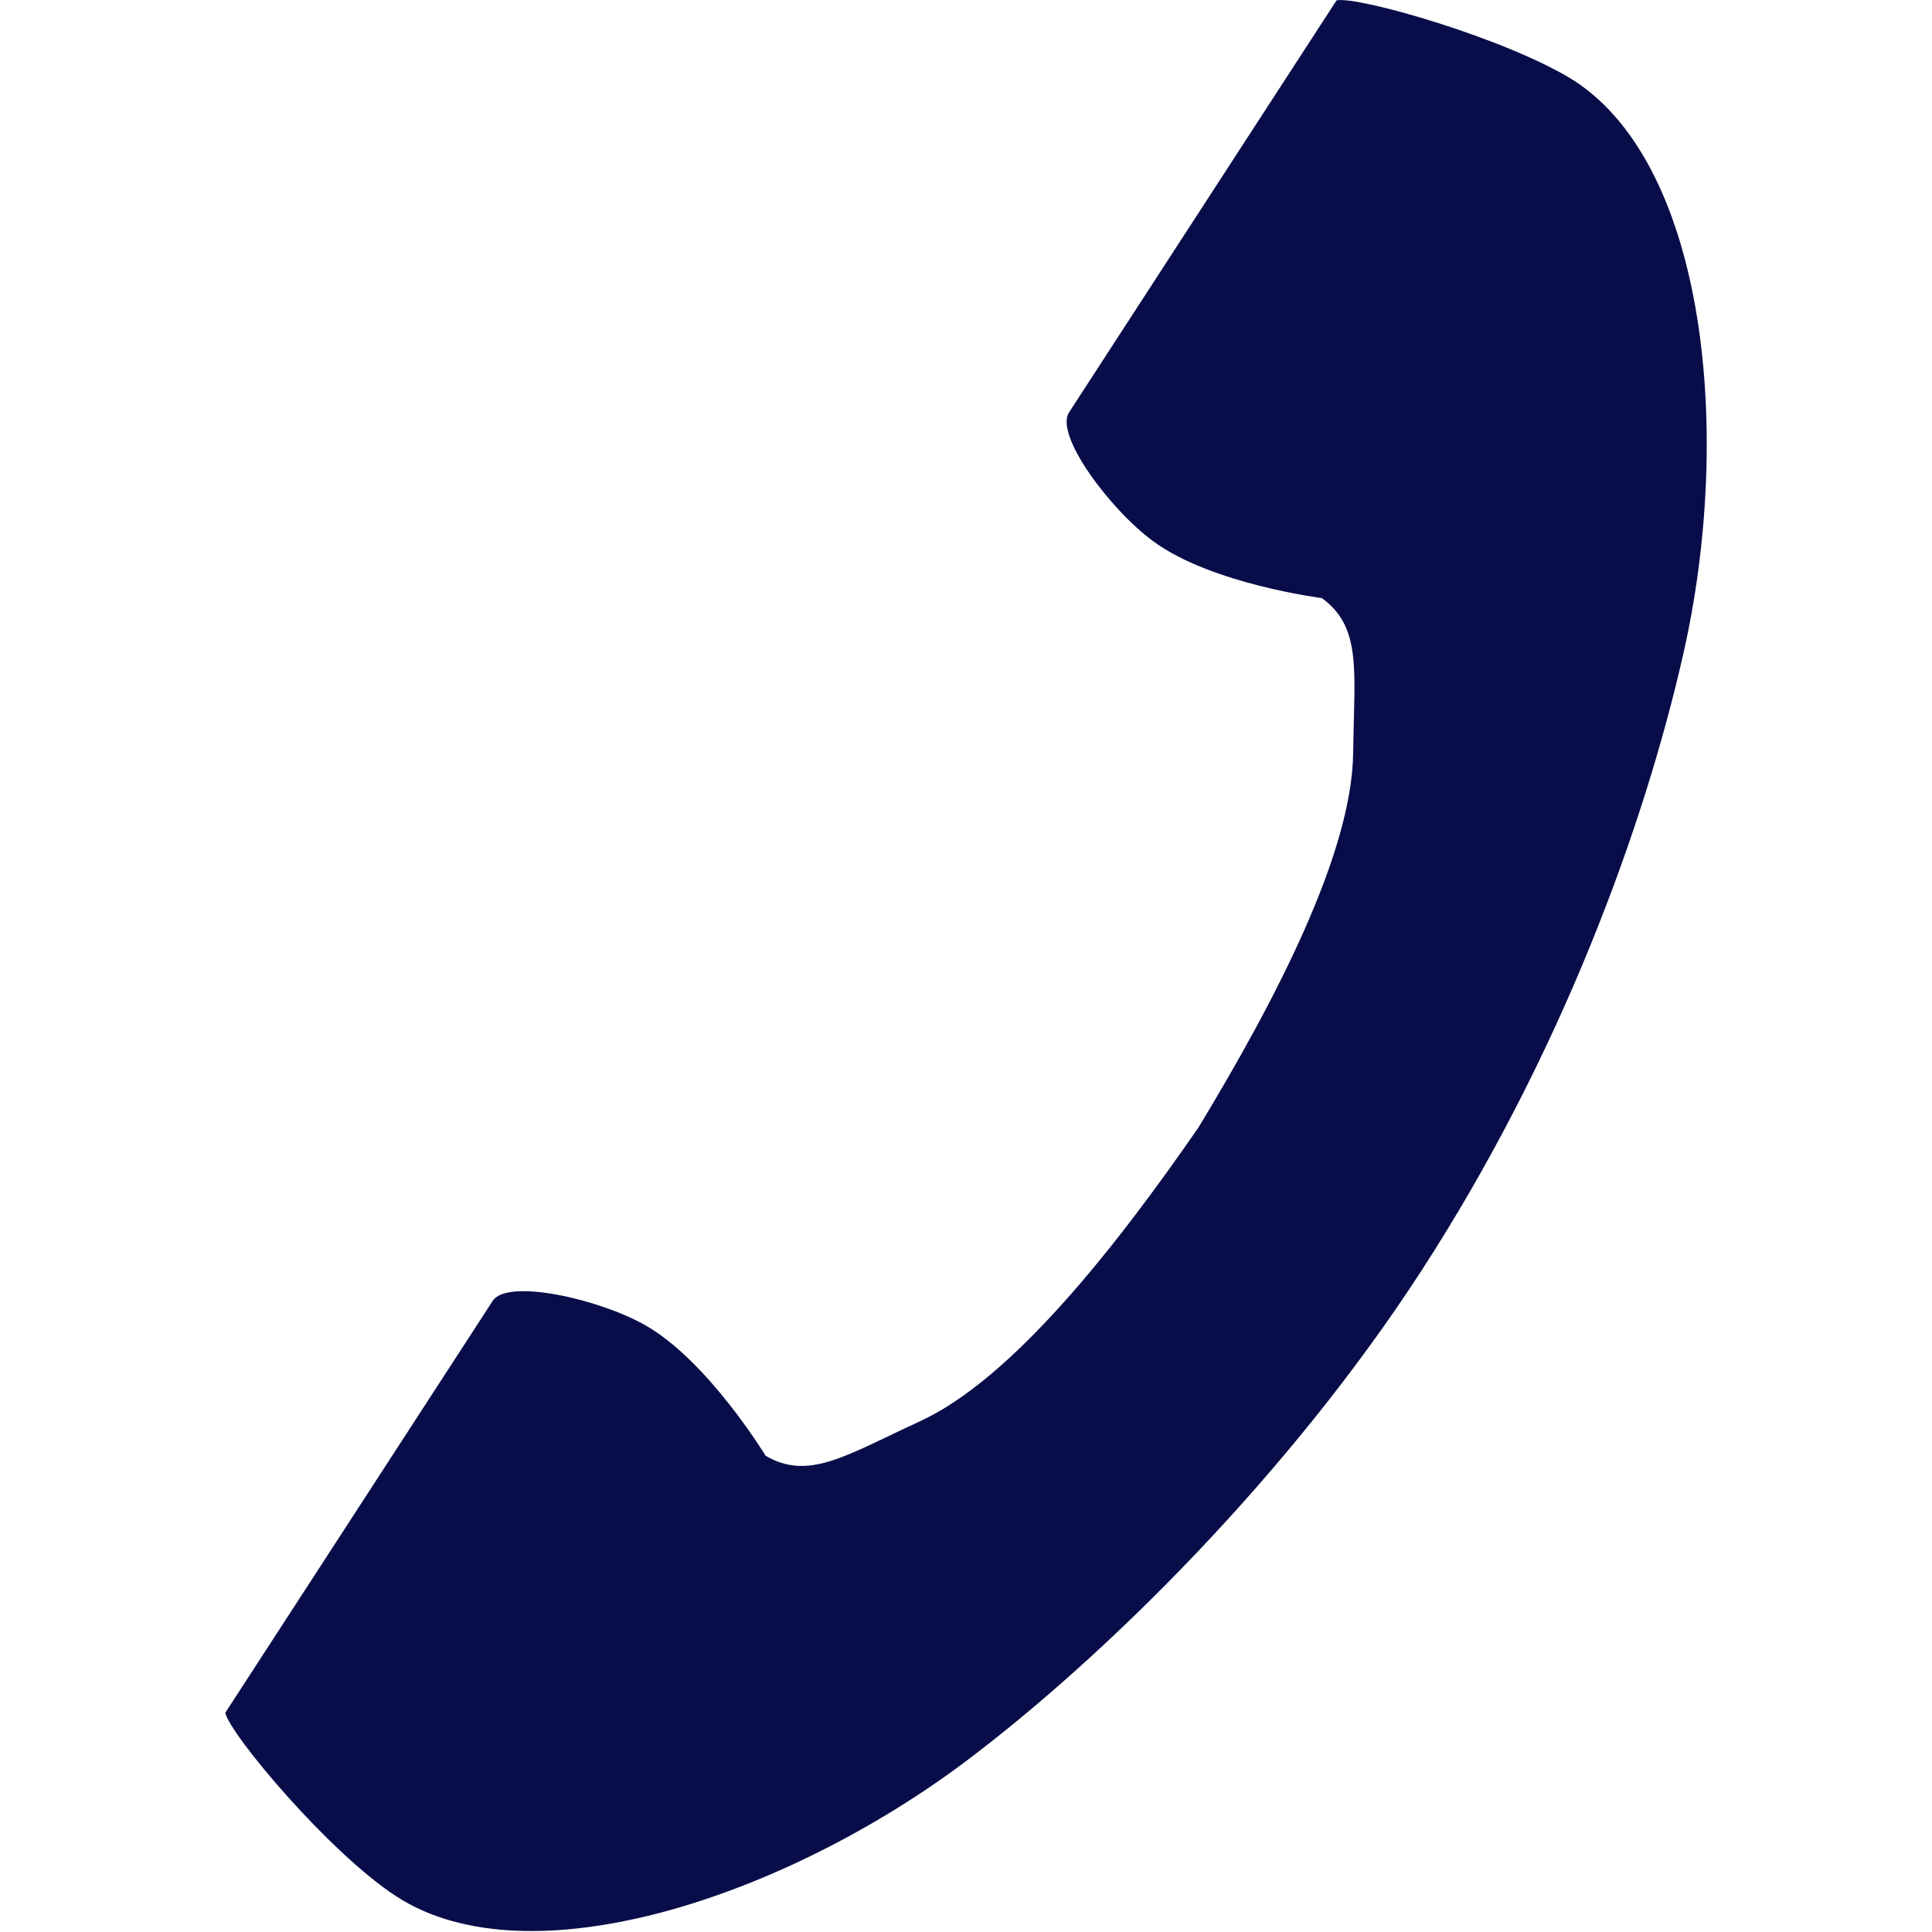 <?xml version="1.0" encoding="utf-8"?>
<!-- Generator: Adobe Illustrator 27.4.1, SVG Export Plug-In . SVG Version: 6.00 Build 0)  -->
<svg version="1.1" id="_x32_" xmlns="http://www.w3.org/2000/svg" xmlns:xlink="http://www.w3.org/1999/xlink" x="0px" y="0px"
	 viewBox="0 0 512 512" style="enable-background:new 0 0 512 512;" xml:space="preserve">
<style type="text/css">
	.st0{fill:#080D49;}
</style>
<g>
	<path class="st0" d="M354.2,0.1c0,0-15.5,23.9-18.9,29.1l-52,80.1c-3.9,6,11,25.9,22.4,34.2c15.4,11.3,44.6,15,44.6,15
		c10.6,7.7,8.6,19.1,8.3,41c-0.3,26.9-21,66.3-41,99.3c-21.9,31.7-49.4,66.7-73.9,77.9c-19.9,9.2-29.4,15.7-40.8,9.1
		c0,0-15.3-25.2-31.9-34.6c-12.3-7-36.5-12.4-40.4-6.5l-52,80.1c-3.4,5.2-18.9,29.1-18.9,29.1c1.2,5.7,27.6,37.2,45.4,48.7
		c35.2,22.8,103.1,0,150.8-35.8c37.1-27.9,85.8-76.1,120.7-129.9c37.1-57.2,59.1-117.9,69.4-163.2c13.3-58.1,6.4-129.4-28.8-152.3
		C399.4,10.2,359.8-1.1,354.2,0.1z"/>
</g>
</svg>
